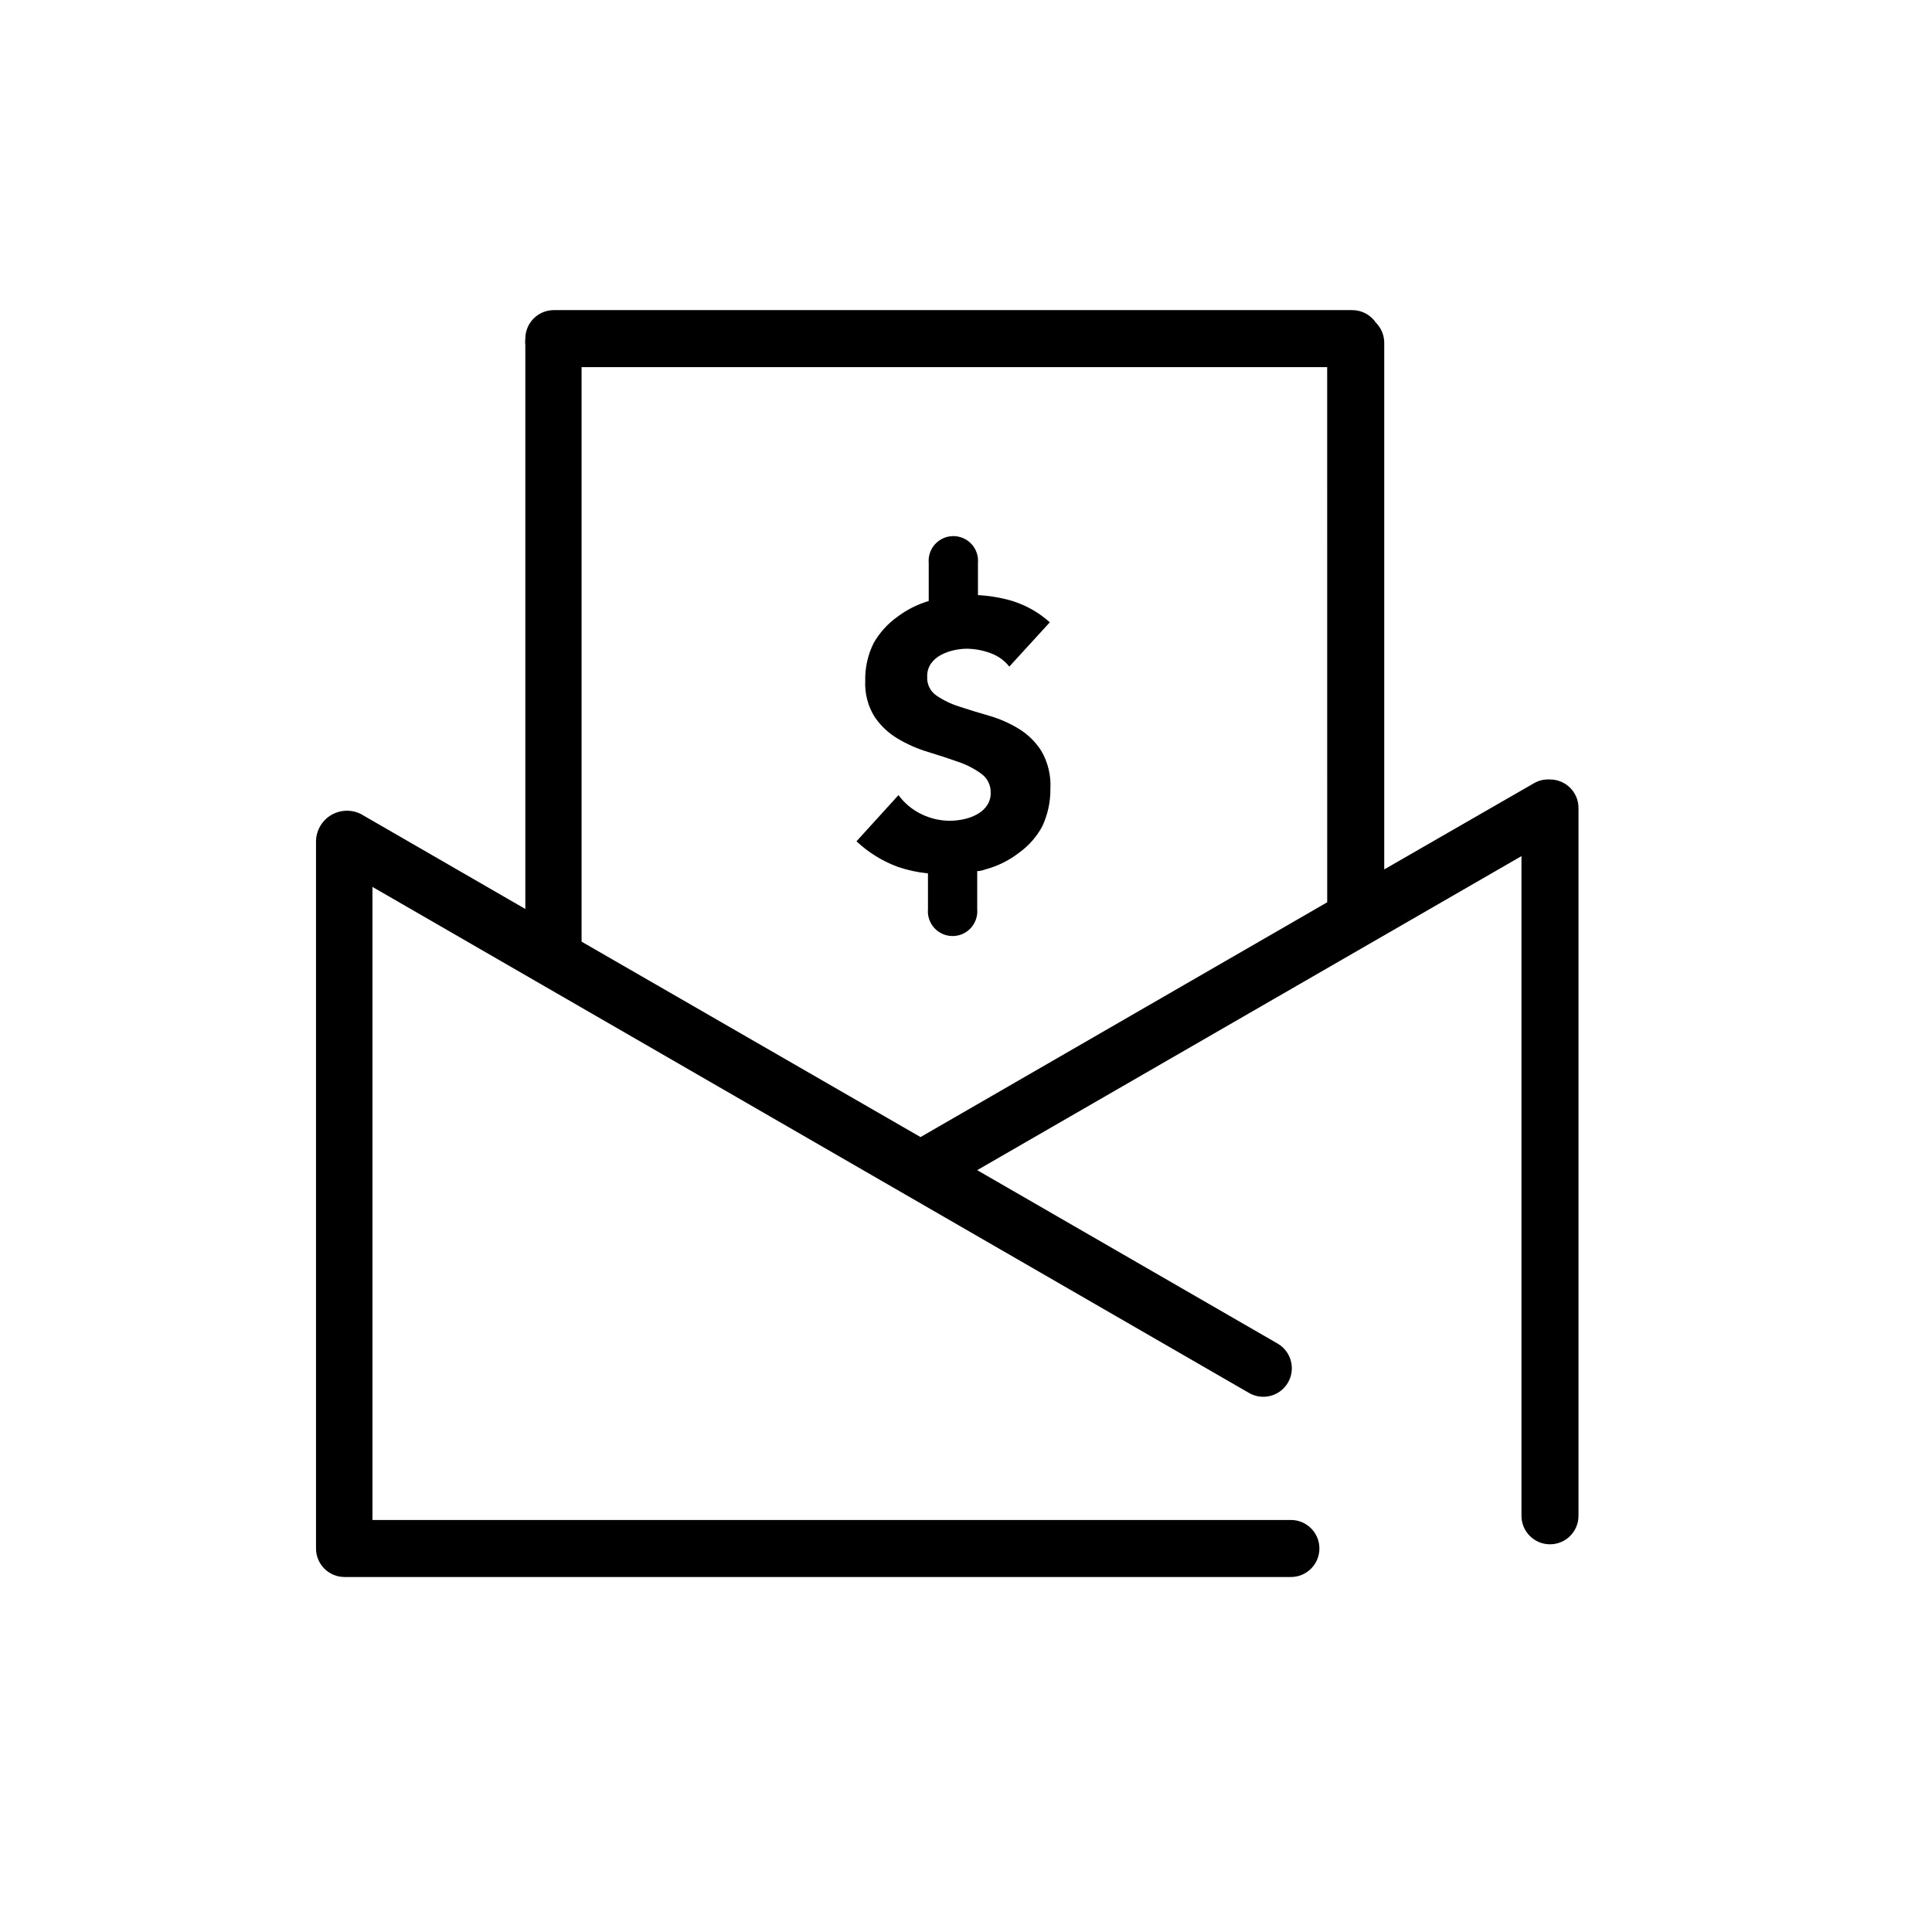 <?xml version="1.0" encoding="UTF-8"?>
<!-- Uploaded to: ICON Repo, www.svgrepo.com, Generator: ICON Repo Mixer Tools -->
<svg fill="#000000" width="800px" height="800px" version="1.1" viewBox="144 144 512 512" xmlns="http://www.w3.org/2000/svg">
 <g>
  <path d="m554.77 350.57c-1.496-0.098-2.988 0.254-4.281 1.008l-39.652 22.824v-139.55c0-2.004-0.797-3.926-2.215-5.344-1.402-2.074-3.742-3.32-6.25-3.324h-211.6 0.004c-4.176 0-7.559 3.383-7.559 7.559-0.074 0.602-0.074 1.211 0 1.812v149.33l-43.629-25.191v0.004c-2.504-1.234-5.465-1.113-7.856 0.32-2.394 1.438-3.894 3.992-3.984 6.781v187.57c0 4.172 3.383 7.555 7.559 7.555h250.79c4.176 0 7.559-3.383 7.559-7.555 0-4.176-3.383-7.559-7.559-7.559h-243.39v-167.77l232.3 134.11c3.617 2.09 8.242 0.848 10.328-2.769 2.086-3.617 0.848-8.242-2.769-10.328l-79.602-45.949 144.24-83.227v174.82c0 4.176 3.383 7.559 7.559 7.559 4.172 0 7.555-3.383 7.555-7.559v-187.57c0-4.176-3.383-7.559-7.555-7.559zm-59.047 32.547-107.77 62.219-89.828-51.789v-152.25h197.59z"/>
  <path d="m403.12 359.7c-1.098 0.625-2.289 1.086-3.527 1.359-1.27 0.297-2.57 0.449-3.879 0.453-2.617-0.008-5.203-0.613-7.555-1.766-2.398-1.156-4.477-2.887-6.047-5.035l-11.133 12.242c3.176 2.992 6.93 5.305 11.031 6.801 2.566 0.863 5.219 1.438 7.91 1.715v9.473-0.004c-0.16 1.832 0.453 3.644 1.695 5 1.242 1.352 2.992 2.125 4.828 2.125 1.84 0 3.59-0.773 4.832-2.125 1.238-1.355 1.855-3.168 1.695-5v-10.078c0.754 0 1.562-0.25 2.316-0.504v0.004c3.16-0.863 6.121-2.336 8.715-4.332 2.539-1.816 4.637-4.176 6.148-6.902 1.496-3.148 2.254-6.594 2.215-10.078 0.199-3.523-0.645-7.027-2.418-10.074-1.539-2.402-3.606-4.418-6.047-5.894-2.457-1.484-5.098-2.637-7.859-3.426-2.82-0.805-5.441-1.613-7.859-2.418v-0.004c-2.148-0.668-4.184-1.652-6.043-2.922-1.641-1.133-2.559-3.047-2.418-5.035-0.043-1.223 0.312-2.422 1.004-3.426 0.684-0.953 1.582-1.73 2.621-2.269 1.078-0.574 2.234-0.996 3.426-1.258 1.156-0.266 2.34-0.398 3.527-0.402 2.102 0.031 4.18 0.426 6.148 1.156 1.98 0.695 3.727 1.934 5.035 3.578l10.73-11.738c-2.902-2.609-6.34-4.551-10.074-5.695-2.922-0.844-5.93-1.352-8.969-1.508v-8.516c0.16-1.832-0.453-3.644-1.695-5-1.238-1.352-2.992-2.125-4.828-2.125-1.836 0-3.59 0.773-4.832 2.125-1.238 1.355-1.852 3.168-1.691 5v10.078-0.004c-3.019 0.895-5.856 2.328-8.363 4.234-2.535 1.812-4.644 4.148-6.199 6.852-1.57 3.121-2.348 6.582-2.266 10.074-0.156 3.352 0.703 6.672 2.469 9.523 1.598 2.359 3.695 4.34 6.144 5.793 2.519 1.496 5.207 2.684 8.012 3.527 2.887 0.875 5.559 1.746 8.012 2.621 2.199 0.734 4.269 1.805 6.144 3.172 1.609 1.168 2.531 3.055 2.469 5.039 0.031 1.18-0.305 2.34-0.957 3.324-0.641 0.934-1.484 1.707-2.469 2.269z"/>
 </g>
</svg>